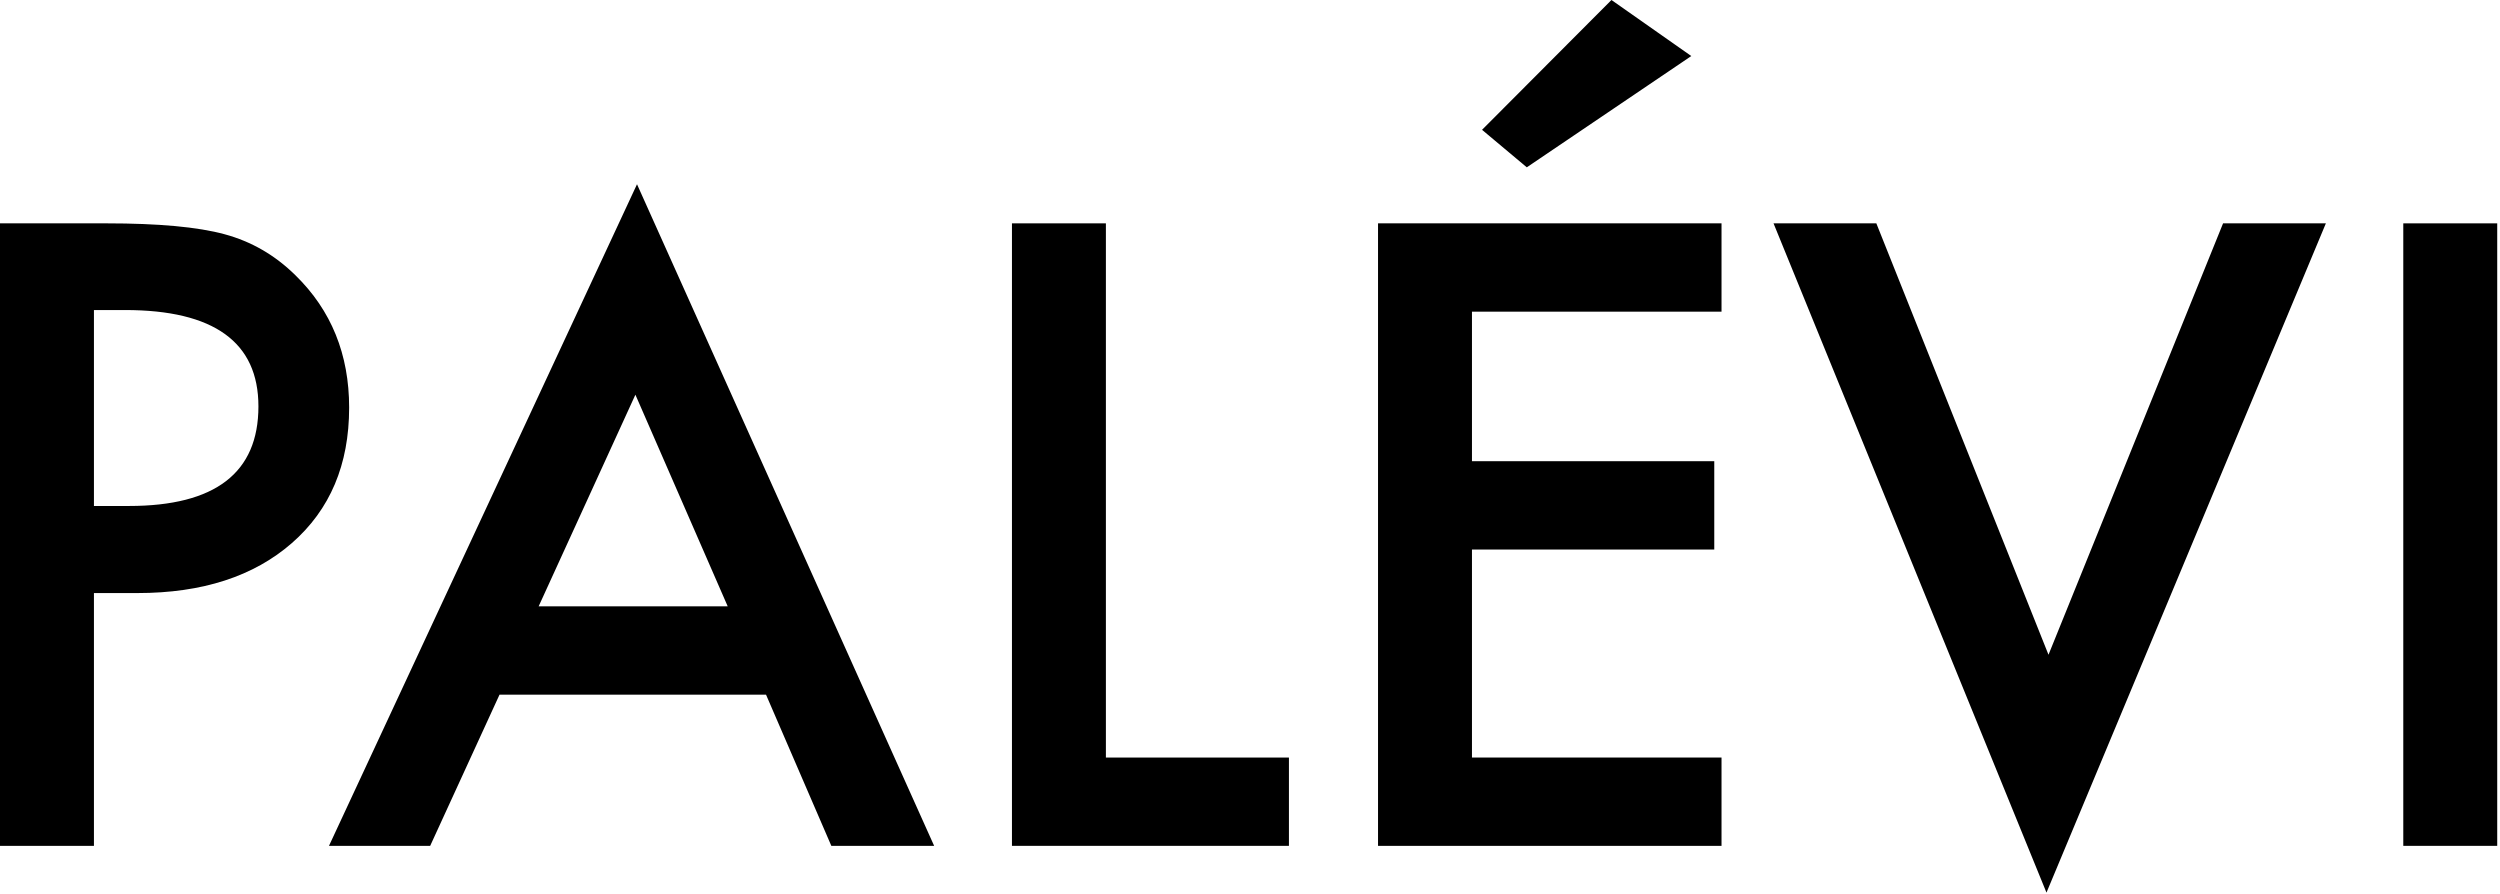 <svg style="fill-rule:evenodd;clip-rule:evenodd;stroke-linejoin:round;stroke-miterlimit:2;" xml:space="preserve" xmlns:xlink="http://www.w3.org/1999/xlink" xmlns="http://www.w3.org/2000/svg" version="1.1" viewBox="0 0 436 156" height="100%" width="100%"><path style="fill-rule:nonzero;" d="M16.383,103.43l-0,44.086l-16.383,-0l0,-108.563l18.563,0c9.093,0 15.96,0.633 20.601,1.899c4.688,1.265 8.813,3.656 12.375,7.171c6.234,6.094 9.352,13.782 9.352,23.063c-0,9.937 -3.329,17.812 -9.985,23.625c-6.656,5.812 -15.633,8.719 -26.929,8.719l-7.594,-0Zm-0,-15.188l6.117,0c15.047,0 22.57,-5.789 22.57,-17.367c0,-11.203 -7.758,-16.805 -23.273,-16.805l-5.414,0l-0,34.172Z"></path><path style="fill-rule:nonzero;" d="M133.594,121.148l-46.477,0l-12.094,26.368l-17.648,-0l53.719,-115.383l51.82,115.383l-17.93,-0l-11.39,-26.368Zm-6.68,-15.398l-16.101,-36.914l-16.875,36.914l32.976,0Z"></path><path style="fill-rule:nonzero;" d="M192.867,38.953l0,93.164l31.922,0l0,15.399l-48.305,-0l0,-108.563l16.383,0Z"></path><path style="fill-rule:nonzero;" d="M300.234,54.352l-43.523,-0l-0,26.085l42.258,0l-0,15.399l-42.258,-0l-0,36.281l43.523,0l0,15.399l-59.906,-0l0,-108.563l59.906,0l0,15.399Zm-5.273,-44.579l-28.688,19.407l-7.804,-6.539l22.57,-22.641l13.922,9.773Z"></path><path style="fill-rule:nonzero;" d="M327.234,38.953l30.024,75.235l30.445,-75.235l17.93,0l-48.727,116.719l-47.601,-116.719l17.929,0Z"></path><rect style="fill-rule:nonzero;" height="108.563" width="16.383" y="38.953" x="419.133"></rect></svg>